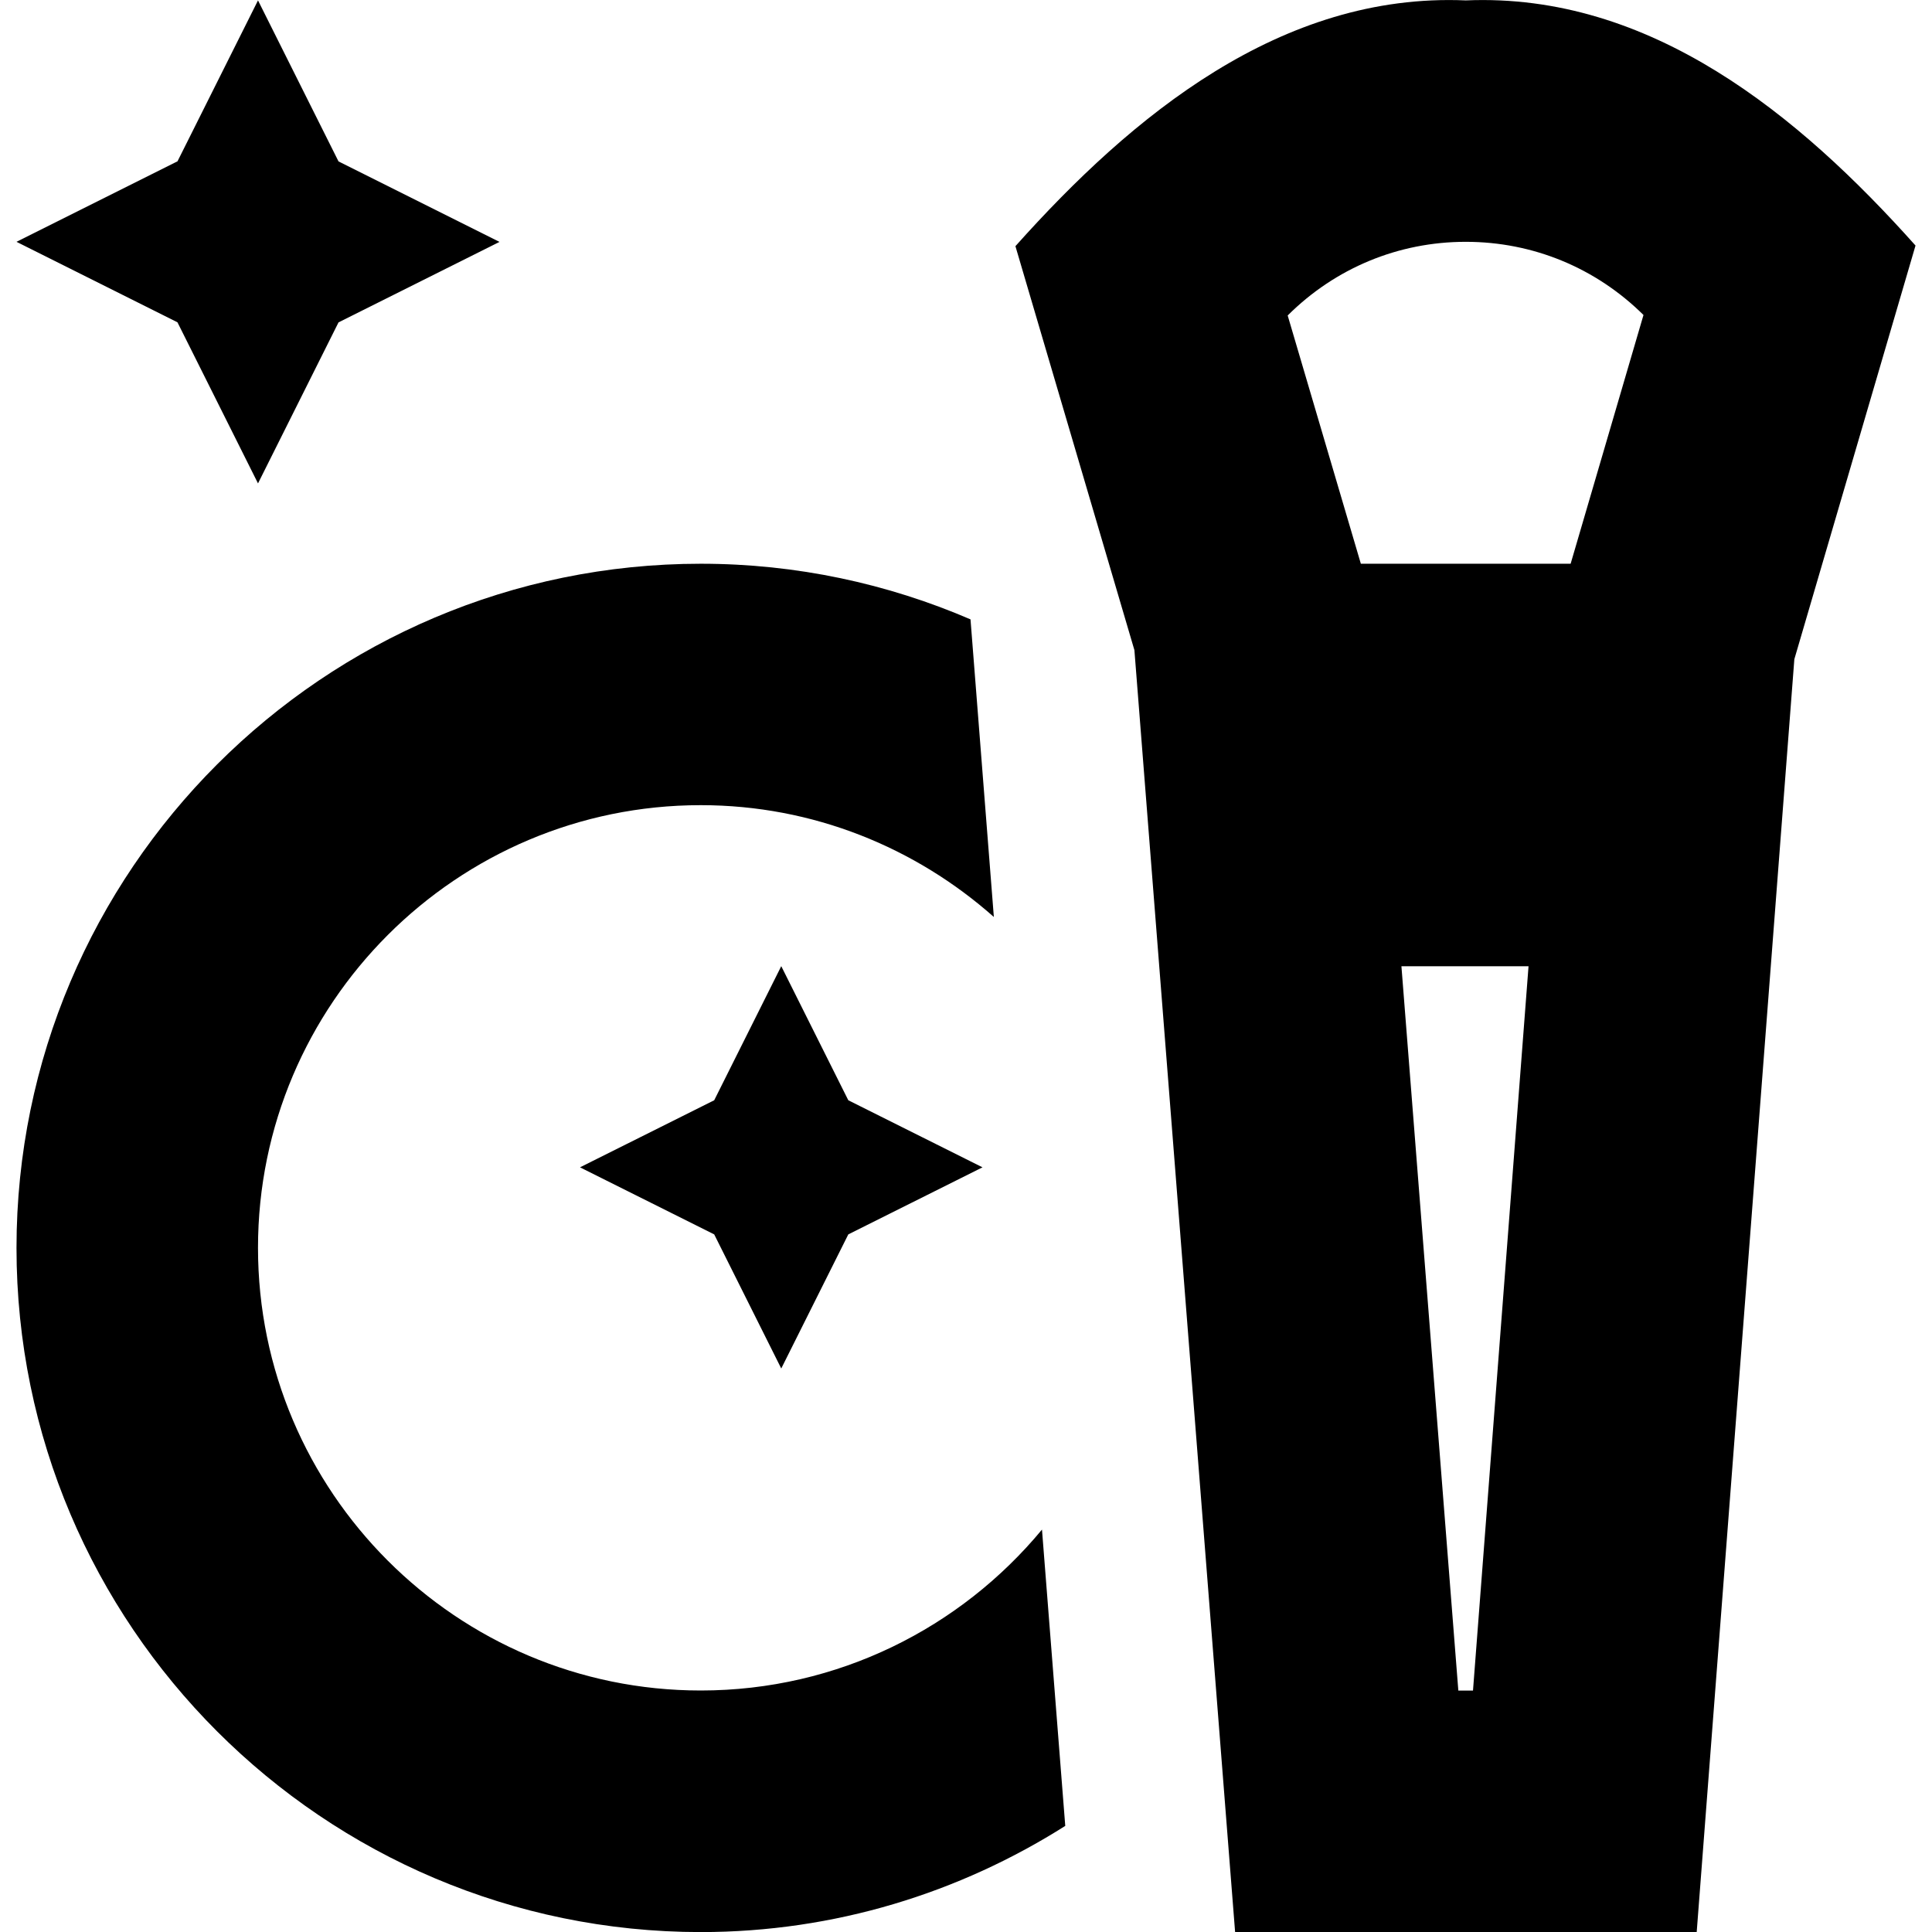<svg id="Layer_1" viewBox="0 0 24 24" xmlns="http://www.w3.org/2000/svg" data-name="Layer 1"><path d="m23.795 3.05c-1.445-1.618-3.291-3.143-5.586-3.045-2.295-.099-4.149 1.434-5.595 3.053l1.478 5.018 1.251 15.925h5.734l1.213-15.812 1.505-5.138zm-5.589-.046h.003c.833 0 1.615.323 2.207.909l-.905 3.09h-2.606l-.909-3.084c.592-.59 1.377-.915 2.211-.915zm-.09 17.997-.707-8.998h1.579l-.69 8.998zm-15.911-16.997-2-1 2-1 1-1.999 1 2 2 1-2 1-1 2-1-2zm7.5 7.998.833 1.666 1.667.833-1.667.833-.833 1.666-.833-1.666-1.667-.833 1.667-.833zm3.239 7 .289 3.68c-1.313.831-2.863 1.319-4.528 1.319-4.687-.001-8.5-3.813-8.5-8.499s3.813-8.499 8.5-8.499c1.19 0 2.322.248 3.351.691l.29 3.697c-.971-.861-2.244-1.389-3.641-1.389-3.033 0-5.5 2.467-5.5 5.499s2.467 5.499 5.5 5.499c1.704 0 3.229-.779 4.239-1.999z"/></svg>